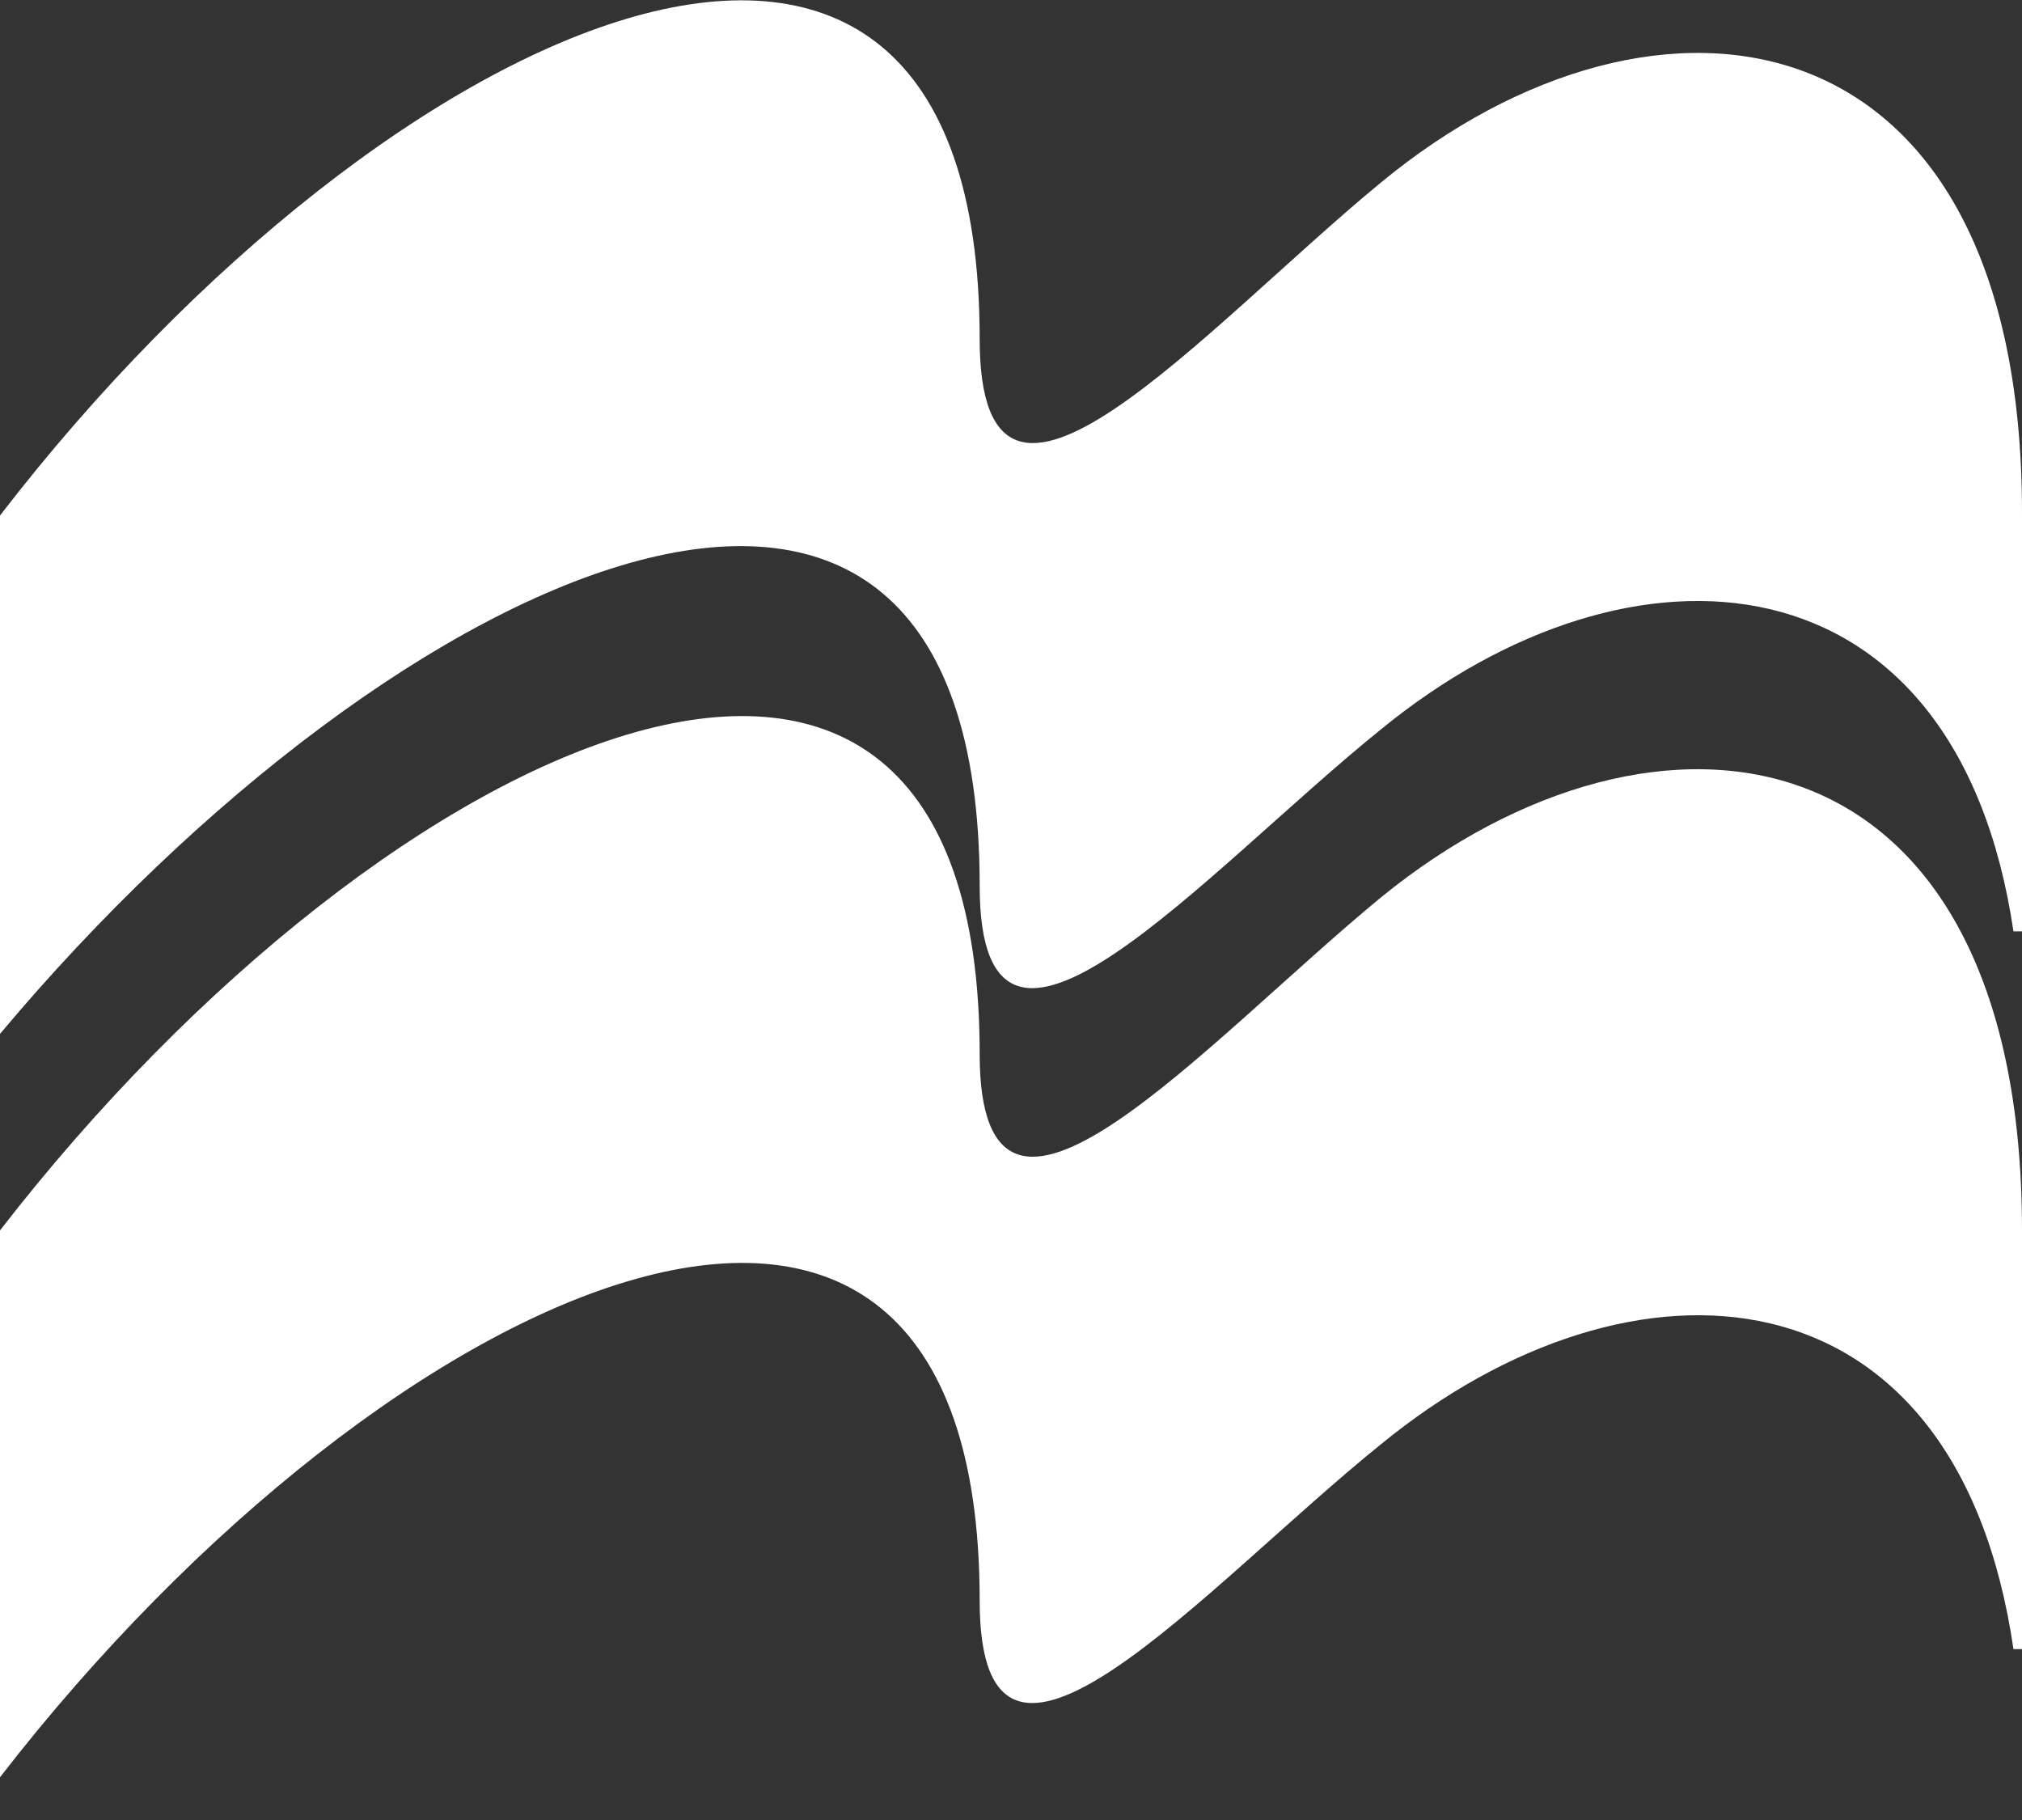 <?xml version="1.0" encoding="utf-8"?>
<!-- Generator: Adobe Illustrator 19.2.1, SVG Export Plug-In . SVG Version: 6.00 Build 0)  -->
<svg version="1.1" id="Layer_1" xmlns="http://www.w3.org/2000/svg" xmlns:xlink="http://www.w3.org/1999/xlink" x="0px" y="0px"
	 viewBox="0 0 71 63.9" style="enable-background:new 0 0 71 63.9;" xml:space="preserve">
<rect x="0" y="0" width="71" height="63.9" fill="#333333" stroke="none"/>
<style type="text/css">
	.st0{fill:#FFFFFF;}
</style>
<title>ML_logo</title>
<path class="st0" d="M71,43.2c0-17.9-12.8-19.6-22.5-11.7c-6.2,5.1-14.1,14.2-14.1,5.5c0-20.7-20.7-11.5-34.4,6.2v19.2
	c13.7-17.7,34.4-26.9,34.4-6.2c0,8.7,7.9-0.5,14.1-5.5c8.8-7.2,20.2-6.5,22.2,7.2H71V43.2L71,43.2z"/>
<path class="st0" d="M71,18C71,0.2,58.2-1.6,48.5,6.4c-6.2,5.1-14.1,14.3-14.1,5.5C34.4-8.8,13.7,0.3,0,18.1v18.2
	c14-16.7,34.4-25.9,34.4-5.2c0,8.7,7.9-0.5,14.1-5.5c8.8-7.2,20.2-6.4,22.2,7.1H71V18L71,18z"/>
</svg>
